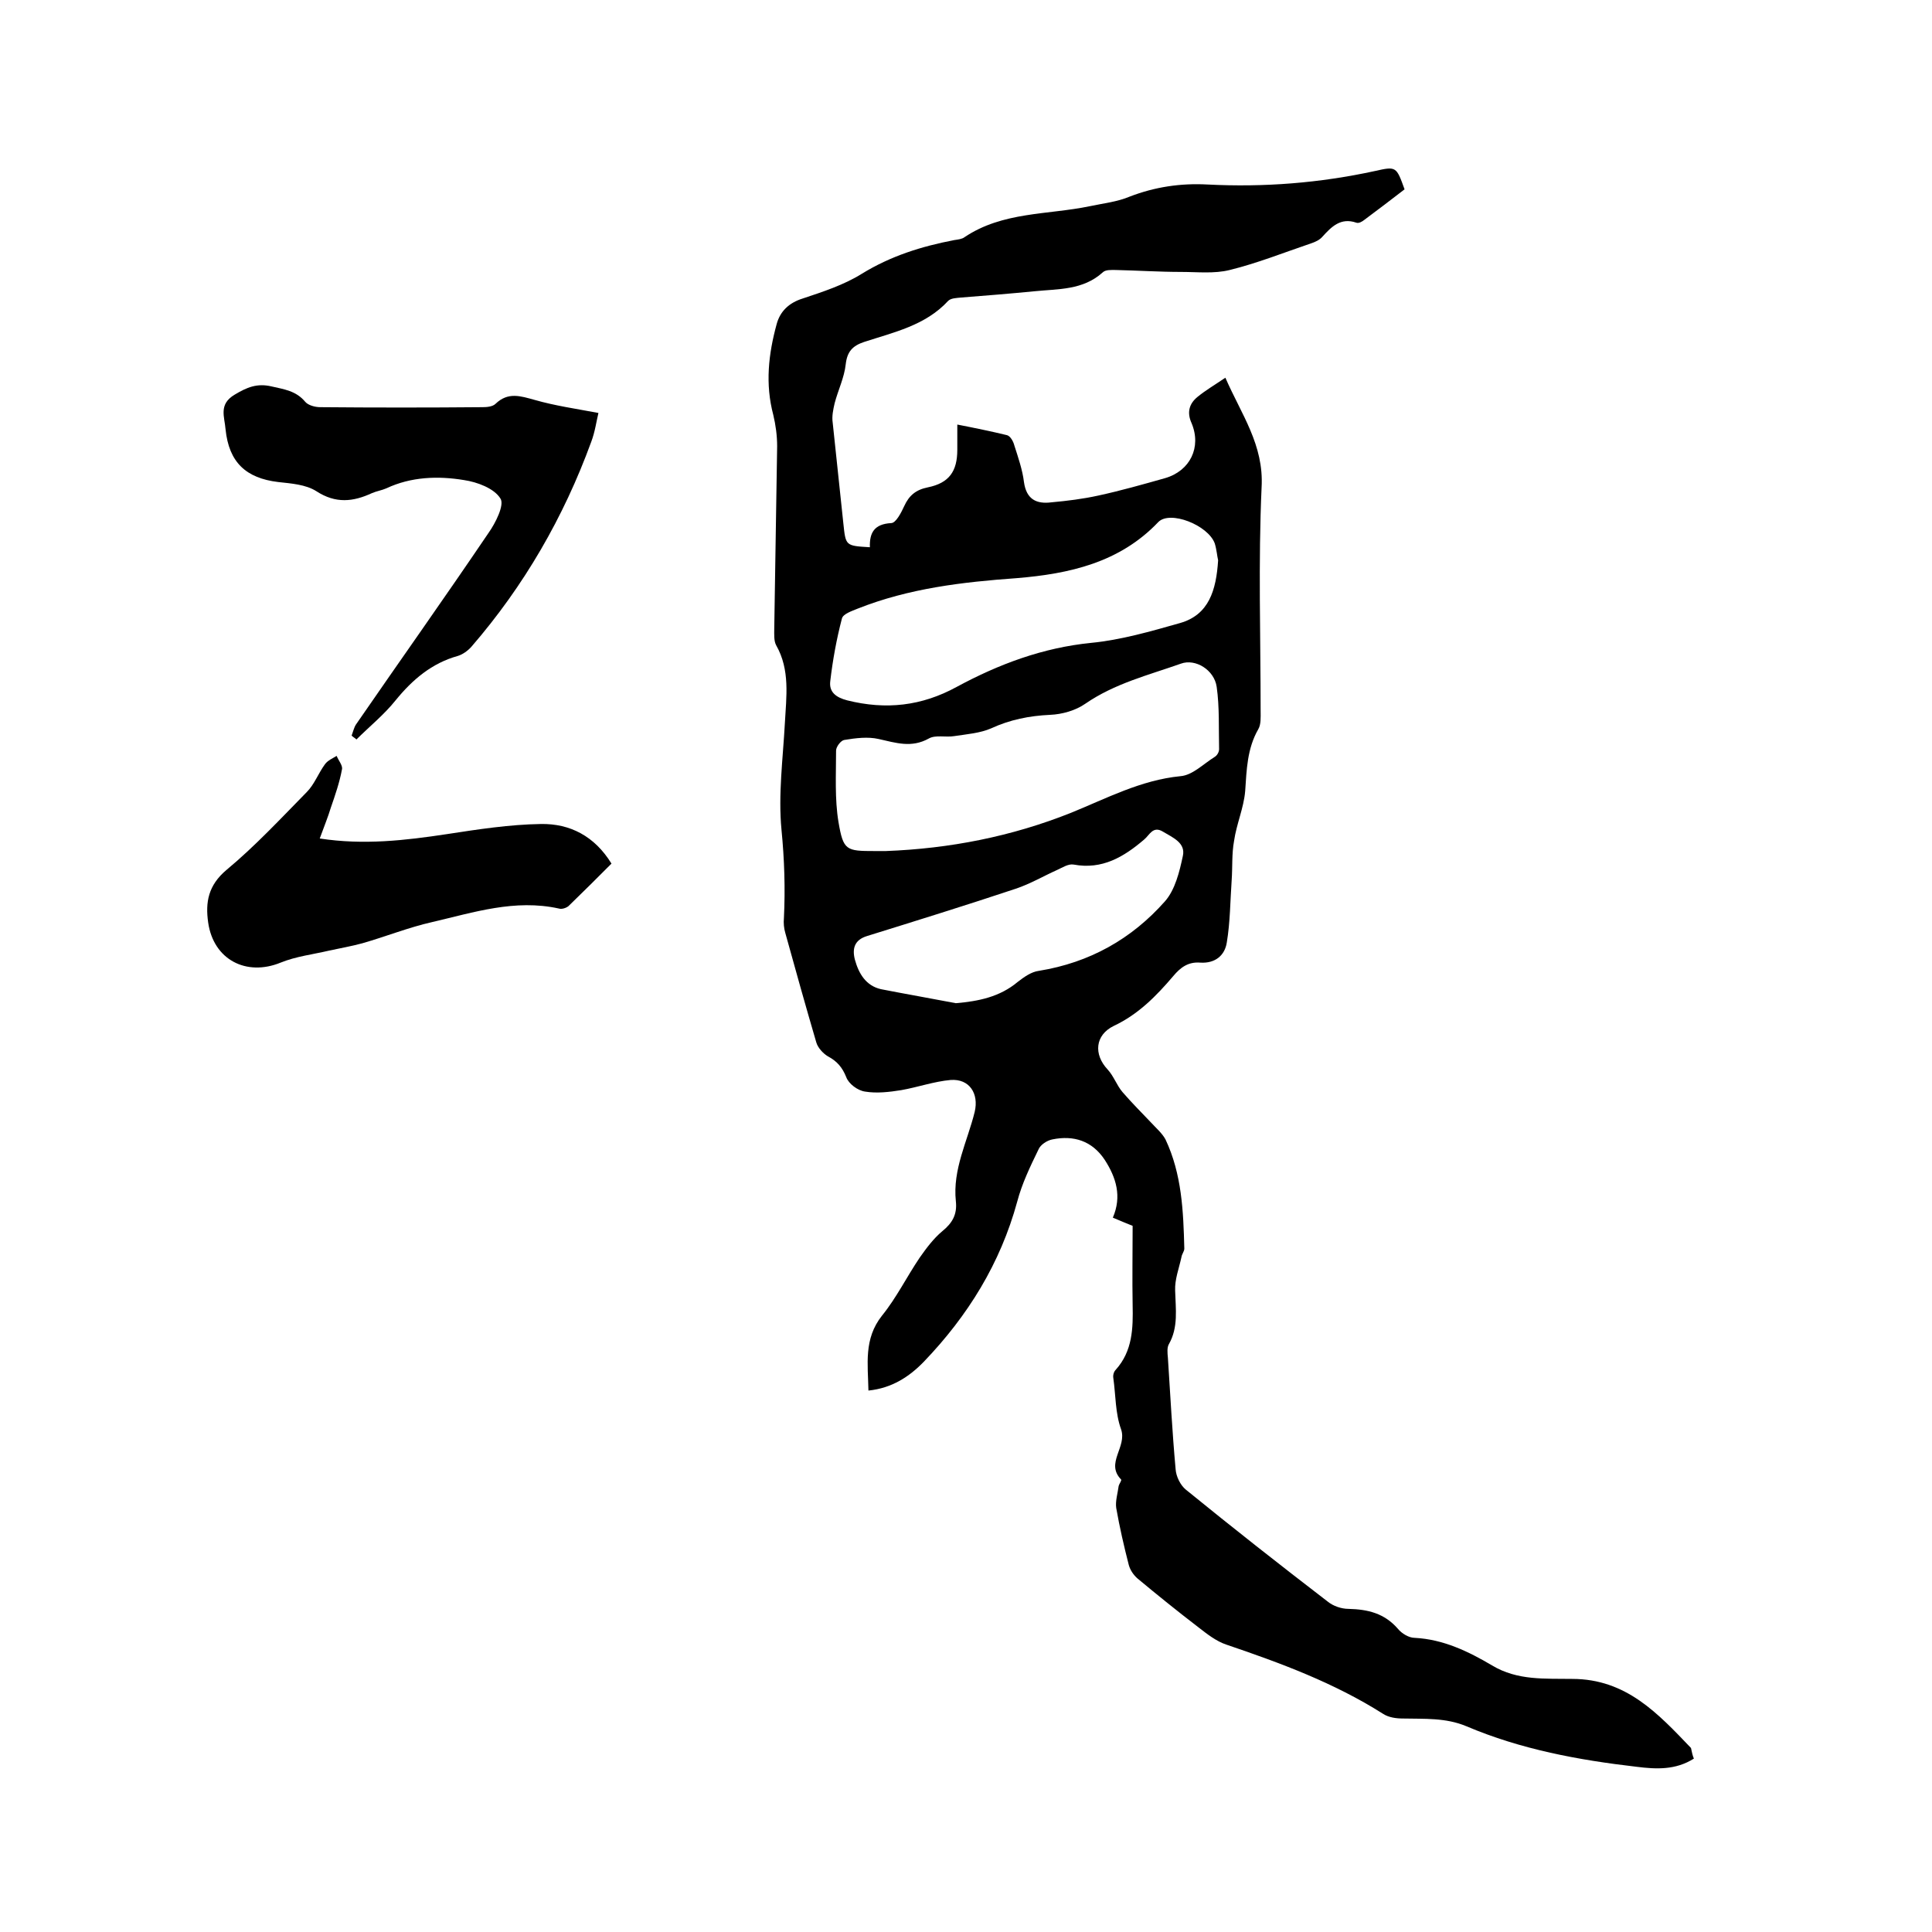 <svg enable-background="new 0 0 400 400" viewBox="0 0 400 400" xmlns="http://www.w3.org/2000/svg"><path d="m350.7 364.1c-3.8 2.4-7.8 2.2-11.8 1.7-12.1-1.4-24-3.6-35.3-8.4-4.3-1.8-8.7-1.5-13.1-1.6-1.4 0-3-.2-4.2-1-10.1-6.4-21.2-10.5-32.4-14.3-2.1-.7-4-2.2-5.8-3.6-4.3-3.3-8.4-6.6-12.6-10.1-.8-.7-1.5-1.7-1.8-2.8-1-3.9-1.9-7.8-2.6-11.8-.2-1.4.3-3 .5-4.5.1-.5.7-1.2.5-1.4-3.3-3.4 1.3-6.7 0-10.4-1.2-3.3-1.1-7.1-1.6-10.6-.1-.6.1-1.3.5-1.7 3.5-3.9 3.6-8.6 3.5-13.4-.1-5.4 0-10.8 0-16.4-1.2-.5-2.5-1-4.1-1.7 1.9-4.4.7-8.3-1.7-12-2.6-3.9-6.4-5.1-10.8-4.2-1.1.2-2.5 1.1-2.9 2.1-1.7 3.5-3.4 7-4.4 10.8-3.5 12.8-10.2 23.6-19.3 33.1-3 3.1-6.6 5.5-11.5 6-.1-5.5-1-10.7 2.8-15.5 3-3.7 5.1-8 7.8-12 1.4-2 2.9-4 4.7-5.5 2.1-1.7 3.1-3.5 2.8-6.2-.7-6.6 2.4-12.4 3.9-18.5.9-3.8-1.1-6.9-5-6.6-3.4.3-6.8 1.5-10.2 2.1-2.5.4-5.1.7-7.5.3-1.5-.2-3.4-1.6-3.9-3-.8-2-1.9-3.3-3.8-4.3-1-.6-2.1-1.8-2.4-2.9-2.2-7.5-4.3-15-6.4-22.6-.3-1-.4-2.1-.3-3.1.3-6.1.1-12.2-.5-18.3-.7-7.3.3-14.7.7-22.1.3-5.5 1.1-11-1.8-16.1-.5-.9-.4-2.3-.4-3.4.2-12.6.4-25.2.6-37.8 0-2.2-.3-4.4-.8-6.5-1.7-6.4-1-12.6.7-18.8.7-2.6 2.5-4.4 5.4-5.3 4.2-1.4 8.5-2.8 12.2-5.1 6-3.7 12.4-5.7 19.2-7 .7-.1 1.6-.2 2.1-.6 7.9-5.3 17.2-4.6 25.9-6.4 2.8-.6 5.7-.9 8.3-2 5.2-2 10.5-2.8 16.1-2.5 11.7.6 23.2-.3 34.7-2.8 4.4-1 4.4-.9 6.1 3.8-2.7 2.1-5.5 4.2-8.3 6.3-.5.4-1.2.8-1.7.6-3.2-1.1-5.1.8-7 2.9-.6.7-1.5 1.1-2.4 1.4-5.6 1.9-11.1 4.1-16.8 5.5-3.2.8-6.7.4-10 .4-4.5 0-9.1-.3-13.6-.4-.9 0-2.1-.1-2.7.5-4.1 3.7-9.2 3.4-14.1 3.9-5.1.5-10.1.9-15.2 1.3-.9.1-2.1.1-2.7.7-4.7 5.1-11.3 6.5-17.4 8.5-2.4.8-3.5 2-3.8 4.6-.3 2.8-1.6 5.4-2.3 8.1-.3 1.3-.6 2.7-.4 4 .7 6.9 1.5 13.9 2.2 20.8.5 4.7.4 4.7 5.5 5-.1-3 .9-4.8 4.4-5 1 0 2.1-2.2 2.7-3.5 1-2.2 2.4-3.4 4.9-3.9 4.4-.9 6.1-3.3 6.1-7.8 0-1.6 0-3.2 0-5.2 3.6.7 7 1.4 10.3 2.2.7.2 1.3 1.3 1.5 2.1.8 2.5 1.7 5.1 2 7.6.5 3.6 2.6 4.6 5.7 4.2 3.3-.3 6.5-.7 9.7-1.4 4.6-1 9.2-2.3 13.8-3.6 5.2-1.5 7.6-6.4 5.5-11.4-1-2.2-.5-4 1.2-5.4s3.6-2.5 5.8-4c3.3 7.6 8 13.9 7.5 22.7-.7 15.4-.2 30.9-.2 46.4 0 1.2.1 2.7-.5 3.7-2.3 4-2.4 8.4-2.7 12.8-.3 3.5-1.8 6.8-2.3 10.3-.5 2.7-.3 5.4-.5 8.2-.3 4.3-.3 8.6-1 12.8-.4 2.7-2.4 4.4-5.5 4.2-2.5-.2-4.1 1-5.6 2.8-3.5 4.1-7.2 7.9-12.3 10.3-3.9 1.9-4.2 5.9-1.3 9 1.3 1.4 1.9 3.3 3.1 4.7 1.9 2.2 3.9 4.2 5.9 6.3 1 1.1 2.3 2.2 3 3.5 3.4 7.2 3.7 14.9 3.9 22.6 0 .6-.5 1.1-.6 1.8-.5 2.3-1.4 4.6-1.3 6.9.1 3.8.7 7.6-1.3 11.1-.4.7-.3 1.8-.2 2.8.5 7.7.9 15.4 1.6 23.1.1 1.5 1 3.3 2.1 4.2 9.7 7.9 19.5 15.6 29.4 23.2 1.1.9 2.8 1.5 4.3 1.5 4 .1 7.4.9 10.2 4.1.8 1 2.3 1.9 3.5 1.9 5.9.3 11.1 2.8 16 5.7 5.3 3.2 11.1 2.7 16.6 2.8 11.2 0 17.8 7.2 24.6 14.3.2.9.3 1.5.6 2.2zm-167.3-187.9c13.2-.5 26-3 38.3-7.9 7.4-3 14.5-6.8 22.7-7.6 2.5-.2 4.7-2.5 7.1-4 .5-.3.9-1 .9-1.6-.1-4.3.1-8.7-.5-12.9-.5-3.5-4.4-5.9-7.4-4.8-6.8 2.4-13.7 4.1-19.8 8.3-2 1.4-4.8 2.2-7.3 2.3-4.3.2-8.3 1-12.2 2.8-2.3 1-5 1.2-7.6 1.6-1.8.3-3.9-.3-5.3.5-3.6 2-6.8.9-10.4.1-2.2-.5-4.7-.2-7.1.2-.7.1-1.7 1.4-1.7 2.2 0 4.9-.3 10 .5 14.8 1 5.9 1.6 6 7.5 6zm68.8-60.2c-.2-.8-.3-2.2-.7-3.5-1.4-3.8-9.3-6.9-11.7-4.4-8 8.4-18.4 10.7-29.3 11.6-11.2.8-22.3 2.1-32.9 6.3-1.2.5-3.1 1.1-3.3 2.1-1.1 4.2-1.9 8.6-2.4 12.9-.3 2.3 1.2 3.4 3.5 4 8 2 15.4 1.2 22.7-2.8 8.7-4.7 17.8-8.1 27.8-9.1 6.2-.6 12.4-2.4 18.4-4.1s7.5-6.8 7.9-13zm-54.3 91.7c4.7-.4 9.1-1.3 12.8-4.4 1.3-1 2.8-2.1 4.4-2.3 10.5-1.7 19.2-6.6 26.1-14.4 2.1-2.4 3-6.1 3.7-9.4.6-2.7-2.1-3.8-4.1-5-2.1-1.3-2.8.7-3.9 1.6-4.2 3.6-8.7 6.3-14.6 5.2-1.1-.2-2.3.6-3.4 1.1-2.9 1.3-5.6 2.9-8.6 3.9-10.2 3.4-20.5 6.6-30.8 9.8-2.6.8-3.1 2.6-2.5 4.9.8 2.9 2.3 5.4 5.4 6.1 5.1 1 10.3 1.9 15.5 2.9z"/><path d="m123.9 85.5c-.4 1.6-.7 3.9-1.5 6-5.7 15.6-13.9 29.8-24.8 42.4-.7.8-1.8 1.6-2.8 1.9-5.4 1.5-9.4 4.9-12.9 9.2-2.4 3-5.4 5.4-8.1 8.1-.3-.3-.7-.5-1-.8.3-.8.5-1.7.9-2.3 9.1-13.2 18.4-26.3 27.4-39.6 1.5-2.1 3.4-5.9 2.5-7.2-1.3-2.1-4.8-3.4-7.5-3.8-5.4-.9-11-.7-16.1 1.7-.9.4-2.1.6-3 1-3.9 1.8-7.5 2.2-11.5-.4-2.2-1.4-5.2-1.6-7.9-1.9-6.7-.8-10.2-4.1-10.9-10.9-.2-2.6-1.5-5.2 1.9-7.2 2.5-1.5 4.6-2.4 7.6-1.7 2.6.6 5.1.9 7 3.2.6.7 2 1.1 3.1 1.1 11.2.1 22.4.1 33.6 0 .9 0 2.1-.1 2.7-.7 2.6-2.5 5.2-1.6 8.1-.8 4.2 1.2 8.4 1.8 13.2 2.7z"/><path d="m66.2 173.6c9.1 1.4 17.7.4 26.3-.9 6.5-1 13-2 19.5-2.1 6-.1 11.1 2.5 14.6 8.2-2.9 2.9-5.9 5.9-8.9 8.8-.5.4-1.4.7-2 .5-9.1-2-17.6.8-26.2 2.8-4.9 1.1-9.6 3-14.5 4.4-2.2.6-4.5 1-6.8 1.5-3.4.8-6.9 1.2-10.1 2.5-7.1 2.9-13.9-.6-15-8.3-.6-4.2 0-7.7 3.8-10.9 5.9-4.9 11.2-10.6 16.6-16.1 1.6-1.6 2.4-3.9 3.8-5.8.6-.8 1.6-1.2 2.4-1.7.4 1 1.3 2 1.1 2.8-.5 2.7-1.4 5.3-2.3 7.9-.6 2-1.4 3.9-2.3 6.4z"/></svg>